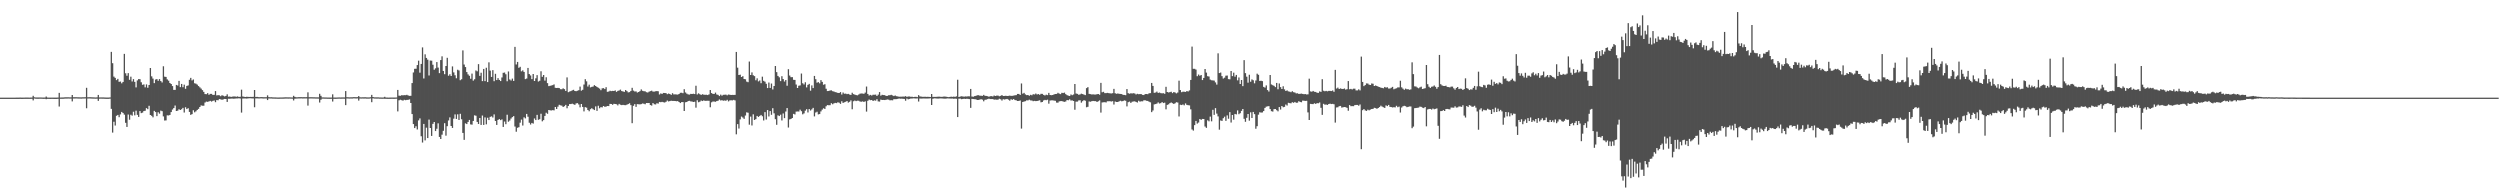<svg xmlns="http://www.w3.org/2000/svg" width="1920" height="150"><path fill="#4f4f4f" d="M0 74.998h1v1H0zM1 74.998h1v1H1zM2 74.998h1v1H2zM3 74.998h1v1H3zM4 74.998h1v1H4zM5 74.998h1v1H5zM6 74.998h1v1H6zM7 74.998h1v1H7zM8 74.998h1v1H8zM9 74.993h1v1H9zM10 74.989h1v1H10zM11 74.984h1v1H11zM12 74.982h1v1H12zM13 74.973h1v1H13zM14 74.963h1v1H14zM15 74.931h1v1H15zM16 74.959h1v1H16zM17 74.961h1v1H17zM18 74.947h1v1H18zM19 74.931h1v1H19zM20 74.92h1v1H20zM21 74.906h1v1H21zM22 74.947h1v1H22zM23 74.929h1v1H23zM24 74.904h1v1H24zM25 73.576h1v3.523H25zM26 74.689h1v1H26zM27 74.84h1v1H27zM28 74.863h1v1H28zM29 74.858h1v1H29zM30 74.847h1v1H30zM31 74.851h1v1H31zM32 74.879h1v1H32zM33 74.908h1v1H33zM34 74.895h1v1H34zM35 74.123h1v2.044H35zM36 74.906h1v1H36zM37 74.954h1v1H37zM38 74.966h1v1H38zM39 74.934h1v1H39zM40 74.952h1v1H40zM41 74.961h1v1H41zM42 74.97h1v1H42zM43 74.966h1v1H43zM44 74.886h1v1H44zM45 71.301h1v10.494H45zM46 74.902h1v1H46zM47 74.872h1v1H47zM48 74.874h1v1H48zM49 74.755h1v1H49zM50 74.723h1v1H50zM51 74.705h1v1H51zM52 74.696h1v1H52zM53 74.746h1v1H53zM54 74.737h1v1H54zM55 72.956h1v4.896H55zM56 74.673h1v1H56zM57 74.657h1v1H57zM58 74.634h1v1H58zM59 74.684h1v1H59zM60 74.723h1v1H60zM61 74.734h1v1H61zM62 74.767h1v1H62zM63 74.7h1v1H63zM64 74.691h1v1H64zM65 74.629h1v1H65zM66 67.449h1v15.679H66zM67 74.698h1v1H67zM68 74.634h1v1H68zM69 74.668h1v1H69zM70 74.721h1v1H70zM71 74.769h1v1H71zM72 74.778h1v1H72zM73 74.835h1v1H73zM74 74.776h1v1H74zM75 72.899h1v4.585H75zM76 74.805h1v1H76zM77 74.799h1v1H77zM78 74.81h1v1H78zM79 74.819h1v1H79zM80 74.867h1v1H80zM81 74.908h1v1H81zM82 74.918h1v1H82zM83 74.929h1v1H83zM84 74.796h1v1H84zM85 39.855h1v43.767H85zM86 48.53h1v53.314H86zM87 58.836h1v34.644H87zM88 59.779h1v36.645H88zM89 61.539h1v27.418H89zM90 60.569h1v27.72H90zM91 62.826h1v27.203H91zM92 62.617h1v25.235H92zM93 63.975h1v21.984H93zM94 62.933h1v23.923H94zM95 41.375h1v46.685H95zM96 56.28h1v38.041H96zM97 58.15h1v39.327H97zM98 56.184h1v31.771H98zM99 61.295h1v30.673H99zM100 58.894h1v29.215H100zM101 62.565h1v26.283H101zM102 60.764h1v25.042H102zM103 62.856h1v25.743H103zM104 67.142h1v17.867H104zM105 61.732h1v26.466H105zM106 60.745h1v29.046H106zM107 60.828h1v24.491H107zM108 63.176h1v23.692H108zM109 65.133h1v21.321H109zM110 64.796h1v20.501H110zM111 67.088h1v17.949H111zM112 64.84h1v18.219H112zM113 67.369h1v16.491H113zM114 65.289h1v15.985H114zM115 52.245h1v36.065H115zM116 58.624h1v30.323H116zM117 60.39h1v29.705H117zM118 63.867h1v21.259H118zM119 61.07h1v25.013H119zM120 60.704h1v28.499H120zM121 62.034h1v24.186H121zM122 60.727h1v26.583H122zM123 62.263h1v22.685H123zM124 63.357h1v22.019H124zM125 50.915h1v38.462H125zM126 58.898h1v33.678H126zM127 59.063h1v33.401H127zM128 60.983h1v27.597H128zM129 61.972h1v26.718H129zM130 63.748h1v24.521H130zM131 64.536h1v21.531H131zM132 66.078h1v18.034H132zM133 69.04h1v13.96H133zM134 69.017h1v12.019H134zM135 65.218h1v20.018H135zM136 65.714h1v19.258H136zM137 62.086h1v21.842H137zM138 66.911h1v17.578H138zM139 64.437h1v19.485H139zM140 66.953h1v15.882H140zM141 65.002h1v21.415H141zM142 68.195h1v14.202H142zM143 65.993h1v17.778H143zM144 65.607h1v17.478H144zM145 61.288h1v24.697H145zM146 59.795h1v28.425H146zM147 61.759h1v25.887H147zM148 61.04h1v23.66H148zM149 63.936h1v22.355H149zM150 64.275h1v21.247H150zM151 64.989h1v19.46H151zM152 66.101h1v17.498H152zM153 67.083h1v15.068H153zM154 68.035h1v12.923H154zM155 69.244h1v11.946H155zM156 70.576h1v10.645H156zM157 72.24h1v6.512H157zM158 72.338h1v5.702H158zM159 71.514h1v6.718H159zM160 72.8h1v5.058H160zM161 72.112h1v5.377H161zM162 72.068h1v5.962H162zM163 72.926h1v4.516H163zM164 72.784h1v4.388H164zM165 69.96h1v8.508H165zM166 73.263h1v3.584H166zM167 73.077h1v3.951H167zM168 73.199h1v2.905H168zM169 73.856h1v2.456H169zM170 73.135h1v3.523H170zM171 73.519h1v2.843H171zM172 74.032h1v1.939H172zM173 73.693h1v2.328H173zM174 72.441h1v5.827H174zM175 74.233h1v1.572H175zM176 74.151h1v1.726H176zM177 74.455h1v1.295H177zM178 74.213h1v1.501H178zM179 74.078h1v1.733H179zM180 74.068h1v1.659H180zM181 74.29h1v1.325H181zM182 74.027h1v1.579H182zM183 74.439h1v1.009H183zM184 74.302h1v1.396H184zM185 68.841h1v17.654H185zM186 74.11h1v1.566H186zM187 74.348h1v1.261H187zM188 74.474h1v1.135H188zM189 74.268h1v1.46H189zM190 74.419h1v1.17H190zM191 74.444h1v1H191zM192 74.414h1v1.055H192zM193 74.428h1v1.163H193zM194 74.339h1v1.298H194zM195 69.127h1v13.271H195zM196 74.444h1v1.128H196zM197 74.407h1v1.158H197zM198 74.622h1v1H198zM199 74.641h1v1H199zM200 74.531h1v1H200zM201 74.606h1v1H201zM202 74.661h1v1H202zM203 74.629h1v1H203zM204 74.641h1v1H204zM205 73.21h1v3.621H205zM206 74.615h1v1H206zM207 74.693h1v1H207zM208 74.668h1v1H208zM209 74.762h1v1H209zM210 74.789h1v1H210zM211 74.805h1v1H211zM212 74.842h1v1H212zM213 74.888h1v1H213zM214 74.867h1v1H214zM215 74.84h1v1H215zM216 74.851h1v1H216zM217 74.824h1v1H217zM218 74.753h1v1H218zM219 74.716h1v1H219zM220 74.751h1v1H220zM221 74.76h1v1H221zM222 74.751h1v1H222zM223 74.785h1v1H223zM224 74.828h1v1H224zM225 73.569h1v3.6H225zM226 74.407h1v1.412H226zM227 74.723h1v1H227zM228 74.698h1v1H228zM229 74.618h1v1H229zM230 74.609h1v1H230zM231 74.588h1v1H231zM232 74.67h1v1H232zM233 74.615h1v1H233zM234 74.645h1v1H234zM235 74.611h1v1H235zM236 70.933h1v10.19H236zM237 74.648h1v1H237zM238 74.636h1v1H238zM239 74.645h1v1H239zM240 74.691h1v1H240zM241 74.696h1v1H241zM242 74.73h1v1H242zM243 74.744h1v1H243zM244 74.767h1v1H244zM245 72.041h1v6.704H245zM246 73.572h1v3.017H246zM247 74.792h1v1H247zM248 74.799h1v1H248zM249 74.837h1v1H249zM250 74.844h1v1H250zM251 74.899h1v1H251zM252 74.895h1v1H252zM253 74.915h1v1H253zM254 74.879h1v1H254zM255 72.448h1v5.512H255zM256 74.886h1v1H256zM257 74.913h1v1H257zM258 74.89h1v1H258zM259 74.849h1v1H259zM260 74.799h1v1H260zM261 74.835h1v1H261zM262 74.824h1v1H262zM263 74.801h1v1H263zM264 74.821h1v1H264zM265 69.955h1v10.774H265zM266 74.632h1v1H266zM267 74.682h1v1H267zM268 74.734h1v1H268zM269 74.693h1v1H269zM270 74.712h1v1H270zM271 74.593h1v1H271zM272 74.588h1v1H272zM273 74.657h1v1H273zM274 74.583h1v1H274zM275 73.762h1v3.481H275zM276 74.686h1v1H276zM277 74.751h1v1H277zM278 74.7h1v1H278zM279 74.705h1v1H279zM280 74.661h1v1H280zM281 74.757h1v1H281zM282 74.787h1v1H282zM283 74.783h1v1H283zM284 74.636h1v1H284zM285 72.849h1v5.665H285zM286 74.519h1v1H286zM287 74.73h1v1H287zM288 74.737h1v1H288zM289 74.753h1v1H289zM290 74.741h1v1H290zM291 74.842h1v1H291zM292 74.837h1v1H292zM293 74.881h1v1H293zM294 74.833h1v1H294zM295 74.364h1v1.508H295zM296 74.899h1v1H296zM297 74.929h1v1H297zM298 74.943h1v1H298zM299 74.931h1v1H299zM300 74.902h1v1H300zM301 74.89h1v1H301zM302 74.915h1v1H302zM303 74.904h1v1H303zM304 74.828h1v1H304zM305 69.086h1v16.487H305zM306 73.476h1v3.561H306zM307 73.553h1v3.049H307zM308 73.114h1v3.829H308zM309 73.231h1v4.063H309zM310 73.087h1v3.548H310zM311 73.137h1v3.841H311zM312 72.791h1v3.932H312zM313 73.329h1v3.337H313zM314 73.613h1v2.733H314zM315 73.565h1v5.516H315zM316 63.803h1v23.793H316zM317 55.669h1v39.595H317zM318 52.817h1v45.518H318zM319 52.81h1v44.17H319zM320 49.992h1v49.425H320zM321 46.603h1v45.857H321zM322 55.82h1v35.097H322zM323 49.113h1v55.541H323zM324 36.383h1v73.104H324zM325 60.269h1v34.93H325zM326 41.705h1v66.102H326zM327 44.485h1v53.543H327zM328 45.804h1v60.22H328zM329 57.939h1v33.932H329zM330 46.474h1v51.824H330zM331 46.605h1v57.784H331zM332 49.704h1v45.411H332zM333 53.579h1v40.124H333zM334 52.483h1v48.185H334zM335 47.655h1v51.215H335zM336 51.92h1v42.779H336zM337 56.181h1v49.009H337zM338 46.117h1v60.646H338zM339 43.261h1v60.185H339zM340 54.472h1v46.001H340zM341 56.989h1v37.608H341zM342 50.684h1v53.507H342zM343 44.392h1v52.547H343zM344 58.173h1v34.347H344zM345 57.042h1v33.138H345zM346 58.392h1v38.357H346zM347 51.006h1v47.233H347zM348 55.616h1v35.502H348zM349 57.806h1v30.057H349zM350 60.118h1v31.199H350zM351 53.568h1v34.259H351zM352 54.137h1v37.997H352zM353 61.583h1v25.791H353zM354 60.887h1v30.705H354zM355 38.695h1v63.408H355zM356 49.583h1v57.828H356zM357 51.51h1v43.232H357zM358 55.346h1v39.929H358zM359 57.12h1v36.516H359zM360 58.239h1v33.845H360zM361 60.445h1v35.079H361zM362 56.509h1v39.258H362zM363 61.901h1v30.989H363zM364 60.88h1v27.713H364zM365 54.108h1v34.772H365zM366 54.801h1v38.849H366zM367 49.258h1v45.994H367zM368 58.257h1v32.39H368zM369 55.854h1v40.096H369zM370 62.306h1v26.443H370zM371 52.931h1v43.037H371zM372 62.309h1v27.839H372zM373 51.997h1v43.479H373zM374 63.025h1v27.402H374zM375 47.889h1v44.344H375zM376 54.236h1v35.495H376zM377 59.102h1v30.254H377zM378 53.886h1v36.384H378zM379 62.379h1v25.493H379zM380 56.657h1v36.251H380zM381 61.478h1v34.461H381zM382 60.004h1v32.126H382zM383 61.388h1v30.073H383zM384 62.238h1v30.023H384zM385 59.505h1v32.206H385zM386 55.916h1v41.593H386zM387 55.708h1v37.622H387zM388 57.037h1v38.354H388zM389 62.411h1v25.715H389zM390 54.87h1v38.604H390zM391 61.047h1v31.518H391zM392 61.844h1v29.201H392zM393 60.39h1v29.59H393zM394 62.151h1v27.059H394zM395 35.987h1v61.201H395zM396 49.514h1v51.639H396zM397 47.589h1v50.57H397zM398 52.091h1v45.599H398zM399 51.315h1v42.9H399zM400 54.765h1v37.073H400zM401 54.005h1v42.41H401zM402 55.243h1v34.889H402zM403 60.764h1v30.188H403zM404 60.329h1v27.162H404zM405 52.167h1v37.491H405zM406 56.898h1v37.379H406zM407 57.955h1v37.672H407zM408 60.761h1v33.628H408zM409 56.847h1v38.055H409zM410 62.199h1v28.759H410zM411 60.15h1v32.074H411zM412 57.681h1v30.517H412zM413 62.62h1v29.378H413zM414 62.027h1v29.513H414zM415 54.733h1v32.607H415zM416 58.987h1v34.184H416zM417 57.619h1v34.619H417zM418 61.887h1v27.153H418zM419 59.315h1v27.281H419zM420 63.865h1v23.511H420zM421 66.149h1v18.318H421zM422 65.909h1v18.821H422zM423 65.652h1v19.187H423zM424 65.371h1v19.187H424zM425 64.801h1v19.977H425zM426 67.424h1v14.747H426zM427 67.582h1v16.13H427zM428 67.488h1v14.429H428zM429 67.625h1v12.847H429zM430 68.502h1v12.383H430zM431 68.571h1v12.577H431zM432 67.818h1v14.347H432zM433 68.433h1v13.129H433zM434 69.855h1v10.703H434zM435 59.436h1v23.701H435zM436 70.83h1v10.538H436zM437 70.317h1v9.595H437zM438 69.93h1v10.005H438zM439 69.399h1v10.208H439zM440 68.987h1v11.089H440zM441 69.901h1v10.634H441zM442 70.052h1v9.377H442zM443 69.69h1v9.515H443zM444 69.294h1v10.941H444zM445 66.513h1v15.935H445zM446 69.644h1v10.238H446zM447 68.967h1v13.159H447zM448 64.911h1v20.634H448zM449 60.841h1v21.43H449zM450 62.455h1v20.243H450zM451 66.467h1v18.029H451zM452 65.039h1v20.389H452zM453 67.136h1v16.738H453zM454 66.692h1v16.429H454zM455 66.483h1v17.391H455zM456 65.359h1v19.185H456zM457 66.039h1v15.681H457zM458 66.776h1v18.384H458zM459 67.399h1v13.806H459zM460 68.035h1v15.097H460zM461 69.289h1v13.01H461zM462 67.82h1v14.66H462zM463 67.703h1v13.706H463zM464 68.39h1v13.648H464zM465 66.989h1v14.891H465zM466 70.505h1v10.89H466zM467 70.29h1v11.172H467zM468 69.695h1v10.071H468zM469 69.987h1v9.888H469zM470 69.811h1v10.682H470zM471 69.873h1v9.824H471zM472 69.429h1v10.437H472zM473 70.569h1v9.492H473zM474 69.765h1v11.197H474zM475 69.456h1v10.32H475zM476 68.827h1v11.63H476zM477 69.955h1v10.778H477zM478 70.269h1v10.275H478zM479 70.541h1v10.211H479zM480 69.136h1v11.68H480zM481 69.997h1v10.364H481zM482 70.972h1v8.94H482zM483 70.768h1v8.547H483zM484 69.836h1v10.906H484zM485 67.419h1v27.189H485zM486 69.601h1v11.662H486zM487 70.255h1v9.718H487zM488 70.216h1v11.861H488zM489 71.045h1v8.927H489zM490 70.67h1v9.398H490zM491 69.99h1v10.174H491zM492 68.676h1v11.307H492zM493 69.711h1v9.755H493zM494 70.058h1v9.629H494zM495 70.123h1v9.952H495zM496 70.809h1v8.293H496zM497 71.052h1v8.109H497zM498 70.393h1v8.705H498zM499 70.01h1v10.661H499zM500 69.651h1v11.431H500zM501 70.374h1v8.796H501zM502 70.358h1v9.7H502zM503 70.097h1v10.114H503zM504 69.919h1v9.403H504zM505 70.084h1v9.464H505zM506 72.533h1v5.775H506zM507 71.706h1v6.782H507zM508 72.153h1v6.061H508zM509 71.393h1v7.137H509zM510 71.434h1v7.311H510zM511 71.526h1v6.647H511zM512 72.368h1v4.829H512zM513 71.807h1v6.118H513zM514 72.215h1v5.404H514zM515 72.837h1v4.546H515zM516 71.567h1v5.933H516zM517 72.517h1v5.013H517zM518 72.45h1v5.143H518zM519 72.526h1v5.269H519zM520 72.677h1v4.932H520zM521 72.208h1v6.134H521zM522 71.29h1v7.871H522zM523 71.214h1v7.228H523zM524 71.585h1v6.809H524zM525 68.497h1v16.736H525zM526 71.024h1v7.537H526zM527 71.915h1v6.441H527zM528 72.489h1v5.148H528zM529 72.654h1v4.779H529zM530 72.066h1v5.827H530zM531 72.178h1v5.811H531zM532 71.999h1v6.315H532zM533 72.256h1v5.894H533zM534 65.826h1v16.867H534zM535 72.528h1v4.479H535zM536 71.654h1v6.889H536zM537 72.361h1v5.779H537zM538 72.926h1v4.271H538zM539 72.361h1v5.267H539zM540 72.718h1v4.388H540zM541 72.823h1v4.628H541zM542 72.746h1v4.688H542zM543 73.016h1v4.347H543zM544 72.485h1v4.948H544zM545 69.136h1v13.264H545zM546 71.48h1v7.125H546zM547 72.107h1v5.853H547zM548 72.155h1v5.837H548zM549 71.116h1v7.059H549zM550 72.558h1v5.061H550zM551 72.883h1v4.456H551zM552 73.796h1v2.598H552zM553 72.652h1v4.498H553zM554 73.473h1v3.486H554zM555 72.828h1v4.559H555zM556 72.752h1v4.388H556zM557 72.638h1v4.8H557zM558 73.228h1v3.399H558zM559 72.62h1v5.258H559zM560 72.766h1v4.326H560zM561 72.963h1v4.065H561zM562 72.842h1v4.262H562zM563 72.919h1v3.779H563zM564 72.876h1v4.214H564zM565 39.867h1v63.287H565zM566 51.949h1v43.376H566zM567 57.582h1v41.131H567zM568 57.362h1v34.317H568zM569 59.148h1v30.359H569zM570 58.514h1v31.765H570zM571 60.688h1v30.623H571zM572 60.876h1v27.86H572zM573 62.684h1v23.584H573zM574 63.132h1v23.445H574zM575 47.253h1v48.514H575zM576 57.612h1v31.918H576zM577 55.611h1v40.771H577zM578 57.806h1v29.977H578zM579 58.468h1v33.683H579zM580 61.631h1v29.874H580zM581 60.175h1v28.84H581zM582 62.517h1v27.269H582zM583 61.819h1v27.208H583zM584 63.918h1v24.356H584zM585 58.884h1v30.428H585zM586 62.066h1v30.437H586zM587 62.709h1v23.401H587zM588 64.373h1v27.414H588zM589 67.651h1v16.876H589zM590 63.382h1v26.075H590zM591 67.52h1v17.759H591zM592 64.135h1v24.049H592zM593 68.694h1v14.404H593zM594 66.023h1v21.014H594zM595 50.67h1v40.854H595zM596 55.373h1v40.458H596zM597 58.308h1v30.259H597zM598 59.386h1v29.732H598zM599 62.309h1v25.775H599zM600 58.502h1v34.017H600zM601 60.709h1v26.416H601zM602 62.636h1v28.087H602zM603 61.423h1v24.221H603zM604 65.833h1v17.139H604zM605 53.156h1v44.813H605zM606 57.987h1v33.735H606zM607 59.264h1v32.055H607zM608 59.253h1v31.36H608zM609 61.279h1v26.159H609zM610 61.37h1v26.56H610zM611 64.902h1v20.806H611zM612 67.566h1v18.032H612zM613 65.852h1v19.785H613zM614 65.586h1v18.652H614zM615 56.458h1v28.963H615zM616 63.97h1v23.825H616zM617 64.854h1v22.241H617zM618 63.16h1v21.842H618zM619 67.142h1v16.72H619zM620 65.195h1v21.176H620zM621 64.398h1v19.357H621zM622 69.612h1v15.271H622zM623 65.572h1v18.464H623zM624 67.644h1v15.182H624zM625 58.321h1v31.089H625zM626 60.807h1v25.608H626zM627 63.503h1v22.316H627zM628 63.082h1v24.763H628zM629 63.995h1v23.614H629zM630 61.517h1v24.017H630zM631 62.851h1v21.321H631zM632 65.051h1v18.098H632zM633 64.677h1v18.988H633zM634 68.127h1v13.479H634zM635 69.946h1v10.723H635zM636 69.818h1v11.028H636zM637 69.452h1v11.357H637zM638 69.351h1v9.931H638zM639 70.065h1v10.009H639zM640 70.271h1v9.103H640zM641 70.738h1v8.281H641zM642 70.979h1v8.249H642zM643 71.379h1v7.144H643zM644 71.445h1v7.464H644zM645 70.702h1v9.059H645zM646 72.588h1v5.205H646zM647 71.088h1v7.951H647zM648 72.009h1v6.528H648zM649 71.883h1v6.324H649zM650 72.281h1v5.276H650zM651 72.07h1v6.729H651zM652 72.626h1v5.555H652zM653 72.91h1v4.211H653zM654 71.23h1v12.671H654zM655 72.318h1v5.431H655zM656 72.647h1v4.539H656zM657 72.997h1v4.665H657zM658 73.233h1v4.092H658zM659 72.594h1v4.763H659zM660 71.935h1v6.022H660zM661 71.775h1v6.365H661zM662 71.839h1v6.013H662zM663 72.034h1v6.276H663zM664 71.093h1v6.725H664zM665 66.479h1v19.22H665zM666 72.166h1v5.253H666zM667 73.38h1v3.051H667zM668 72.844h1v4.102H668zM669 73.375h1v3.424H669zM670 72.746h1v4.807H670zM671 72.771h1v4.266H671zM672 72.636h1v4.683H672zM673 73.668h1v2.534H673zM674 72.677h1v5.212H674zM675 70.692h1v7.361H675zM676 73.462h1v3.01H676zM677 72.803h1v4.008H677zM678 73.032h1v3.699H678zM679 73.048h1v3.795H679zM680 73.686h1v2.978H680zM681 73.638h1v2.776H681zM682 73.174h1v3.378H682zM683 73.114h1v3.93H683zM684 72.796h1v4.145H684zM685 73.258h1v3.777H685zM686 73.762h1v2.433H686zM687 73.318h1v2.879H687zM688 73.906h1v2.211H688zM689 74.059h1v1.87H689zM690 74.286h1v1.339H690zM691 74.245h1v1.604H691zM692 74.258h1v1.531H692zM693 74.117h1v1.781H693zM694 74.197h1v1.774H694zM695 73.835h1v3.52H695zM696 74.409h1v1.277H696zM697 74.082h1v2.195H697zM698 74.075h1v1.895H698zM699 74.355h1v1.302H699zM700 74.309h1v1.369H700zM701 74.526h1v1H701zM702 74.391h1v1.16H702zM703 74.35h1v1.341H703zM704 74.577h1v1H704zM705 73.048h1v4.921H705zM706 74.048h1v1.602H706zM707 74.194h1v1.522H707zM708 74.329h1v1.33H708zM709 74.368h1v1.273H709zM710 74.277h1v1.396H710zM711 74.419h1v1.236H711zM712 74.325h1v1.334H712zM713 74.416h1v1.183H713zM714 74.494h1v1H714zM715 72.208h1v8.425H715zM716 74.384h1v1.437H716zM717 74.419h1v1.078H717zM718 74.414h1v1.149H718zM719 74.366h1v1.291H719zM720 74.249h1v1.49H720zM721 74.252h1v1.387H721zM722 74.359h1v1.211H722zM723 74.407h1v1.234H723zM724 74.187h1v1.515H724zM725 74.158h1v1.602H725zM726 74.256h1v1.518H726zM727 74.437h1v1.135H727zM728 74.618h1v1H728zM729 74.435h1v1.229H729zM730 74.247h1v1.469H730zM731 74.389h1v1.275H731zM732 74.215h1v1.671H732zM733 74.371h1v1.362H733zM734 73.993h1v1.893H734zM735 61.214h1v28.668H735zM736 74.476h1v1.314H736zM737 74.16h1v1.545H737zM738 73.947h1v2.257H738zM739 74.068h1v1.895H739zM740 74.224h1v1.618H740zM741 74.02h1v1.984H741zM742 74.135h1v1.669H742zM743 73.947h1v1.98H743zM744 73.959h1v2.172H744zM745 68.278h1v14.585H745zM746 74.13h1v1.808H746zM747 74.293h1v1.801H747zM748 73.833h1v2.355H748zM749 73.604h1v2.683H749zM750 73.185h1v3.621H750zM751 73.121h1v3.651H751zM752 73.462h1v3.008H752zM753 73.501h1v2.683H753zM754 73.624h1v2.93H754zM755 72.842h1v4.992H755zM756 73.595h1v3.037H756zM757 73.668h1v2.815H757zM758 73.86h1v2.291H758zM759 74.286h1v1.508H759zM760 73.865h1v2.2H760zM761 73.819h1v2.243H761zM762 74.071h1v2.037H762zM763 73.37h1v3.156H763zM764 73.734h1v2.699H764zM765 73.444h1v3.129H765zM766 73.444h1v3.122H766zM767 73.933h1v1.916H767zM768 73.627h1v2.628H768zM769 72.993h1v4.225H769zM770 73.743h1v2.444H770zM771 73.689h1v2.751H771zM772 73.51h1v2.696H772zM773 73.714h1v2.261H773zM774 73.604h1v2.918H774zM775 73.421h1v3.868H775zM776 73.604h1v2.644H776zM777 73.567h1v3.09H777zM778 73.423h1v2.683H778zM779 73.167h1v3.662H779zM780 73.068h1v3.987H780zM781 72.134h1v5.443H781zM782 72.155h1v5.351H782zM783 72.933h1v4.225H783zM784 64.108h1v34.633H784zM785 71.938h1v6.402H785zM786 71.347h1v6.626H786zM787 72.478h1v5.223H787zM788 73.055h1v4.012H788zM789 72.945h1v4.168H789zM790 73.579h1v2.948H790zM791 72.819h1v4.298H791zM792 73.178h1v4.01H792zM793 72.366h1v5.354H793zM794 72.553h1v4.921H794zM795 71.812h1v5.841H795zM796 72.556h1v5.029H796zM797 72.233h1v5.104H797zM798 72.787h1v4.202H798zM799 72.022h1v6.562H799zM800 72.066h1v6.281H800zM801 72.862h1v4.296H801zM802 73.297h1v3.394H802zM803 72.716h1v4.244H803zM804 73.055h1v3.486H804zM805 71.304h1v8.327H805zM806 72.947h1v4.273H806zM807 73.121h1v3.939H807zM808 72.977h1v4.076H808zM809 72.523h1v4.726H809zM810 72.196h1v5.207H810zM811 72.137h1v6.656H811zM812 71.267h1v7.56H812zM813 71.878h1v5.999H813zM814 72.288h1v5.372H814zM815 71.246h1v6.39H815zM816 71.475h1v6.507H816zM817 71.107h1v7.109H817zM818 72.292h1v5.644H818zM819 73.059h1v3.756H819zM820 73.471h1v3.559H820zM821 73.716h1v2.57H821zM822 72.569h1v4.635H822zM823 73.103h1v4.028H823zM824 72.572h1v4.971H824zM825 64.526h1v19.773H825zM826 71.819h1v6.262H826zM827 72.105h1v5.908H827zM828 72.787h1v4.301H828zM829 72.494h1v4.527H829zM830 71.956h1v6.876H830zM831 72.251h1v5.452H831zM832 72.663h1v4.216H832zM833 73.059h1v4.321H833zM834 67.669h1v14.72H834zM835 66.932h1v15.113H835zM836 72.102h1v5.811H836zM837 72.285h1v5.869H837zM838 72.54h1v5.166H838zM839 72.459h1v5.045H839zM840 72.615h1v5.038H840zM841 72.622h1v5.07H841zM842 72.368h1v5.956H842zM843 72.182h1v5.601H843zM844 72.778h1v4.326H844zM845 63.65h1v22.847H845zM846 70.855h1v7.823H846zM847 70.496h1v8.038H847zM848 71.548h1v6.935H848zM849 71.505h1v7.196H849zM850 71.31h1v6.468H850zM851 71.526h1v6.262H851zM852 71.67h1v6.061H852zM853 71.803h1v6.189H853zM854 71.583h1v6.134H854zM855 68.241h1v12.014H855zM856 71.649h1v6.352H856zM857 72.034h1v6.304H857zM858 71.803h1v6.555H858zM859 72.043h1v5.798H859zM860 72.155h1v5.209H860zM861 72.256h1v5.546H861zM862 72.846h1v4.784H862zM863 72.919h1v4.207H863zM864 73.119h1v4.241H864zM865 68.394h1v13.31H865zM866 71.592h1v6.901H866zM867 71.986h1v6.036H867zM868 71.633h1v7.398H868zM869 71.761h1v6.39H869zM870 71.592h1v6.34H870zM871 71.773h1v6.068H871zM872 72.537h1v5.743H872zM873 72.045h1v6.713H873zM874 72.368h1v4.985H874zM875 72.219h1v5.85H875zM876 72.269h1v5.512H876zM877 72.849h1v4.987H877zM878 73.022h1v4.026H878zM879 72.224h1v4.781H879zM880 72.185h1v5.253H880zM881 72.37h1v5.134H881zM882 71.626h1v6.523H882zM883 71.512h1v7.063H883zM884 63.673h1v22.458H884zM885 66.007h1v18.808H885zM886 71.246h1v8.922H886zM887 71.061h1v8.837H887zM888 70.34h1v9.24H888zM889 71.361h1v7.304H889zM890 71.061h1v8.464H890zM891 71.532h1v7.693H891zM892 71.688h1v6.713H892zM893 71.597h1v7.558H893zM894 72.045h1v6.796H894zM895 66.678h1v17.306H895zM896 70.642h1v9.911H896zM897 71.022h1v9.082H897zM898 70.763h1v8.434H898zM899 70.459h1v8.222H899zM900 71.535h1v7.741H900zM901 70.672h1v9.222H901zM902 71.063h1v8.24H902zM903 71.709h1v6.768H903zM904 71.066h1v7.668H904zM905 61.967h1v27.462H905zM906 69.147h1v11.275H906zM907 70.789h1v9.913H907zM908 70.386h1v9.831H908zM909 70.432h1v10.478H909zM910 70.612h1v8.812H910zM911 69.958h1v10.595H911zM912 70.23h1v10.572H912zM913 69.411h1v11.524H913zM914 61.391h1v22.6H914zM915 35.786h1v63.618H915zM916 52.847h1v47.457H916zM917 52.844h1v43.236H917zM918 53.462h1v39.419H918zM919 58.509h1v36.434H919zM920 57.23h1v36.869H920zM921 58.145h1v33.262H921zM922 57.596h1v34.456H922zM923 61.496h1v29.831H923zM924 59.832h1v31.554H924zM925 53.009h1v44.191H925zM926 55.737h1v42.463H926zM927 58.543h1v33.886H927zM928 58.793h1v34.367H928zM929 61.127h1v28.43H929zM930 61.622h1v31.584H930zM931 61.743h1v22.609H931zM932 61.915h1v26.294H932zM933 63.274h1v19.783H933zM934 64.954h1v22.314H934zM935 40.977h1v48.407H935zM936 56.131h1v43.461H936zM937 55.717h1v36.823H937zM938 58.461h1v34.422H938zM939 60.315h1v30.455H939zM940 59.642h1v29.94H940zM941 58.09h1v34.736H941zM942 57.987h1v30.639H942zM943 60.78h1v30.401H943zM944 60.921h1v25.216H944zM945 54.547h1v39.554H945zM946 58.47h1v29.872H946zM947 55.804h1v36.091H947zM948 58.9h1v28.624H948zM949 57.543h1v30.295H949zM950 61.681h1v23.106H950zM951 59.502h1v28.224H951zM952 64.531h1v22.428H952zM953 61.462h1v23.706H953zM954 66.147h1v17.56H954zM955 46.184h1v45.051H955zM956 56.17h1v37.379H956zM957 58.875h1v31.609H957zM958 63.496h1v24.056H958zM959 57.401h1v35.267H959zM960 62.757h1v23.504H960zM961 60.954h1v29.65H961zM962 61.626h1v24.33H962zM963 64.014h1v23.66H963zM964 61.794h1v37.061H964zM965 56.596h1v40.339H965zM966 57.436h1v30.613H966zM967 62.178h1v24.042H967zM968 61.99h1v24.482H968zM969 62.297h1v24.067H969zM970 66.703h1v18.592H970zM971 67.298h1v15.594H971zM972 65.565h1v16.349H972zM973 69.173h1v12.509H973zM974 70.28h1v11.225H974zM975 57.598h1v26.159H975zM976 64.854h1v20.542H976zM977 65.426h1v20.272H977zM978 65.959h1v17.832H978zM979 66.93h1v16.802H979zM980 63.684h1v20.97H980zM981 68.541h1v16.942H981zM982 64.119h1v18.114H982zM983 66.9h1v17.203H983zM984 68.335h1v13.051H984zM985 66.236h1v16.162H985zM986 68.607h1v13.456H986zM987 69.816h1v10.444H987zM988 69.404h1v11.659H988zM989 70.212h1v8.714H989zM990 70.388h1v8.84H990zM991 70.8h1v8.549H991zM992 70.038h1v8.464H992zM993 70.795h1v8.155H993zM994 71.082h1v7.226H994zM995 71.706h1v7.269H995zM996 71.603h1v7.237H996zM997 72.164h1v5.564H997zM998 72.025h1v6.249H998zM999 71.91h1v6.61H999zM1000 72.13h1v5.109H1000zM1001 72.37h1v5.006H1001zM1002 72.265h1v5.228H1002zM1003 72.56h1v4.846H1003zM1004 72.462h1v13.868H1004zM1005 60.409h1v31.74H1005zM1006 70.175h1v9.599H1006zM1007 70.45h1v9.453H1007zM1008 69.862h1v10.114H1008zM1009 70.484h1v8.844H1009zM1010 70.58h1v9.247H1010zM1011 71.205h1v8.006H1011zM1012 71.324h1v8.006H1012zM1013 70.193h1v8.494H1013zM1014 70.537h1v12.232H1014zM1015 60.846h1v27.386H1015zM1016 69.706h1v10.002H1016zM1017 70.097h1v10.263H1017zM1018 69.781h1v10.506H1018zM1019 70.168h1v10.426H1019zM1020 69.775h1v10.08H1020zM1021 69.779h1v9.815H1021zM1022 69.946h1v9.957H1022zM1023 69.473h1v10.286H1023zM1024 70.496h1v9.558H1024zM1025 53.641h1v40.497H1025zM1026 68.003h1v14.548H1026zM1027 67.264h1v15.122H1027zM1028 68.344h1v13.218H1028zM1029 67.898h1v13.479H1029zM1030 68.234h1v14.418H1030zM1031 68.349h1v14.024H1031zM1032 67.937h1v14.232H1032zM1033 68.802h1v13.536H1033zM1034 68.495h1v14.347H1034zM1035 62.272h1v22.769H1035zM1036 68.548h1v12.158H1036zM1037 68.246h1v13.339H1037zM1038 68.717h1v12.806H1038zM1039 68.111h1v13.454H1039zM1040 68.106h1v12.653H1040zM1041 69.404h1v11.174H1041zM1042 69.436h1v11.131H1042zM1043 68.61h1v12.575H1043zM1044 69.431h1v10.792H1044zM1045 43.469h1v71.131H1045zM1046 62.917h1v21.714H1046zM1047 66.133h1v17.615H1047zM1048 65.346h1v19.448H1048zM1049 64.034h1v21.172H1049zM1050 64.133h1v20.066H1050zM1051 65.041h1v19.696H1051zM1052 65.268h1v18.883H1052zM1053 64.085h1v19.625H1053zM1054 64.307h1v19.281H1054zM1055 66.032h1v16.773H1055zM1056 65.639h1v17.425H1056zM1057 66.03h1v17.51H1057zM1058 66.554h1v16.397H1058zM1059 66.886h1v15.324H1059zM1060 67.323h1v13.811H1060zM1061 67.509h1v14.367H1061zM1062 67.763h1v14.642H1062zM1063 66.756h1v16.123H1063zM1064 67.266h1v13.68H1064zM1065 67.003h1v14.518H1065zM1066 68.001h1v12.607H1066zM1067 67.978h1v14.118H1067zM1068 67.399h1v14.839H1068zM1069 66.692h1v15.832H1069zM1070 68.532h1v13.811H1070zM1071 68.081h1v14.411H1071zM1072 67.781h1v13.49H1072zM1073 67.124h1v15.223H1073zM1074 67.113h1v14.733H1074zM1075 62.016h1v24.436H1075zM1076 67.069h1v15.496H1076zM1077 68.106h1v13.511H1077zM1078 68.98h1v12.293H1078zM1079 68.035h1v13.534H1079zM1080 68.543h1v13.777H1080zM1081 68.525h1v13.548H1081zM1082 68.958h1v12.806H1082zM1083 68.676h1v13.106H1083zM1084 47.852h1v50.611H1084zM1085 56.955h1v40.252H1085zM1086 66.307h1v16.78H1086zM1087 66.463h1v16.487H1087zM1088 67.216h1v15.564H1088zM1089 67.772h1v14.882H1089zM1090 67.083h1v14.8H1090zM1091 66.552h1v15.5H1091zM1092 68.34h1v14.335H1092zM1093 68.024h1v15.024H1093zM1094 67.722h1v14.431H1094zM1095 49.912h1v47.121H1095zM1096 64.652h1v19.407H1096zM1097 66.607h1v17.068H1097zM1098 67.548h1v16.088H1098zM1099 66.611h1v17.567H1099zM1100 66.389h1v16.976H1100zM1101 65.643h1v18.297H1101zM1102 66.66h1v16.933H1102zM1103 68.156h1v15.104H1103zM1104 66.882h1v29.737H1104zM1105 42.19h1v64.406H1105zM1106 64.65h1v20.716H1106zM1107 65.6h1v19.636H1107zM1108 65.987h1v18.592H1108zM1109 66.067h1v19.176H1109zM1110 65.804h1v17.958H1110zM1111 66.765h1v16.876H1111zM1112 66.882h1v16.99H1112zM1113 67.101h1v16.942H1113zM1114 66.495h1v16.095H1114zM1115 66.504h1v16.109H1115zM1116 67.834h1v14.887H1116zM1117 68.889h1v12.749H1117zM1118 67.534h1v15.084H1118zM1119 66.799h1v15.708H1119zM1120 68.392h1v13.349H1120zM1121 68.053h1v13.747H1121zM1122 68.221h1v13.868H1122zM1123 69.118h1v11.737H1123zM1124 68.417h1v20.346H1124zM1125 60.178h1v30.101H1125zM1126 67.66h1v13.765H1126zM1127 68.134h1v14.115H1127zM1128 69.161h1v11.591H1128zM1129 68.621h1v12.541H1129zM1130 68.754h1v13.259H1130zM1131 67.431h1v14.491H1131zM1132 65.977h1v15.253H1132zM1133 68.909h1v13.779H1133zM1134 66.298h1v19.286H1134zM1135 55.046h1v44.601H1135zM1136 66.211h1v17.949H1136zM1137 66.692h1v16.445H1137zM1138 66.991h1v18.503H1138zM1139 65.17h1v19.11H1139zM1140 65.565h1v19.137H1140zM1141 67.442h1v17.308H1141zM1142 65.083h1v18.448H1142zM1143 64.774h1v19.343H1143zM1144 65.238h1v19.197H1144zM1145 61.127h1v26.441H1145zM1146 65.838h1v17.99H1146zM1147 62.823h1v23.349H1147zM1148 64.41h1v18.297H1148zM1149 63.796h1v22.222H1149zM1150 64.81h1v18.636H1150zM1151 63.318h1v22.117H1151zM1152 63.57h1v20.785H1152zM1153 64.593h1v20.938H1153zM1154 58.573h1v37.244H1154zM1155 60.493h1v29.835H1155zM1156 60.189h1v25.802H1156zM1157 62.018h1v27.317H1157zM1158 62.553h1v23.662H1158zM1159 62.398h1v27.002H1159zM1160 61.407h1v25.637H1160zM1161 60.441h1v28.038H1161zM1162 61.883h1v25.365H1162zM1163 62.544h1v24.852H1163zM1164 41.567h1v55.578H1164zM1165 50.505h1v53.117H1165zM1166 56.106h1v36.049H1166zM1167 58.115h1v35.521H1167zM1168 56.353h1v35.237H1168zM1169 58.205h1v37.178H1169zM1170 59.475h1v33.646H1170zM1171 55.9h1v35.855H1171zM1172 59.695h1v34.722H1172zM1173 58.109h1v32.621H1173zM1174 58.118h1v34.884H1174zM1175 58.935h1v31.277H1175zM1176 56.38h1v37.336H1176zM1177 55.495h1v36.915H1177zM1178 57.816h1v35.399H1178zM1179 56.63h1v34.758H1179zM1180 57.946h1v36.432H1180zM1181 56.12h1v34.598H1181zM1182 59.775h1v33.452H1182zM1183 58.04h1v33.912H1183zM1184 57.719h1v33.104H1184zM1185 54.916h1v37.569H1185zM1186 59.34h1v32.895H1186zM1187 58.61h1v31.701H1187zM1188 57.591h1v36.038H1188zM1189 59.409h1v34.447H1189zM1190 57.582h1v34.52H1190zM1191 58.152h1v35.564H1191zM1192 59.09h1v33.369H1192zM1193 59.546h1v34.367H1193zM1194 60.471h1v31.254H1194zM1195 49.347h1v45.267H1195zM1196 58.397h1v34.955H1196zM1197 55.206h1v36.473H1197zM1198 57.287h1v34.639H1198zM1199 57.605h1v35.461H1199zM1200 56.717h1v36.825H1200zM1201 57.225h1v35.518H1201zM1202 57.232h1v34.113H1202zM1203 56.538h1v35.532H1203zM1204 43.309h1v48.597H1204zM1205 51.839h1v44.953H1205zM1206 55.872h1v39.384H1206zM1207 57.415h1v36.979H1207zM1208 53.121h1v43.074H1208zM1209 56.163h1v38.187H1209zM1210 55.584h1v37.446H1210zM1211 53.613h1v42.454H1211zM1212 55.6h1v37.322H1212zM1213 54.799h1v40.055H1213zM1214 45.731h1v62.694H1214zM1215 48.862h1v53.82H1215zM1216 54.945h1v41.156H1216zM1217 55.215h1v39.414H1217zM1218 55.172h1v43.001H1218zM1219 61.846h1v31.428H1219zM1220 66.06h1v21.334H1220zM1221 65.884h1v18.265H1221zM1222 66.055h1v17.569H1222zM1223 53.378h1v47.288H1223zM1224 44.572h1v68.943H1224zM1225 40.052h1v70.95H1225zM1226 39.155h1v61.977H1226zM1227 44.765h1v60.426H1227zM1228 39.265h1v65.839H1228zM1229 42.863h1v62.788H1229zM1230 38.457h1v66.006H1230zM1231 41.661h1v66.079H1231zM1232 39.631h1v68.35H1232zM1233 36.884h1v72.321H1233zM1234 36.424h1v71.483H1234zM1235 38.631h1v73.383H1235zM1236 39.143h1v69.508H1236zM1237 37.411h1v74.836H1237zM1238 35.907h1v72.742H1238zM1239 33.826h1v77.995H1239zM1240 34.692h1v72.879H1240zM1241 42.368h1v64.811H1241zM1242 44.758h1v50.913H1242zM1243 60.889h1v31.005H1243zM1244 44.247h1v79.053H1244zM1245 28.155h1v107.286H1245zM1246 30.821h1v107.892H1246zM1247 40.157h1v95.141H1247zM1248 25.605h1v118.403H1248zM1249 35.41h1v90.978H1249zM1250 17.782h1v117.8H1250zM1251 35.381h1v87.249H1251zM1252 20.89h1v115.903H1252zM1253 20.171h1v101.82H1253zM1254 23.781h1v112.019H1254zM1255 26.321h1v97.81H1255zM1256 26.891h1v106.329H1256zM1257 18.008h1v107.672H1257zM1258 20.766h1v115.47H1258zM1259 19.53h1v105.37H1259zM1260 27.267h1v103.09H1260zM1261 11.79h1v118.494H1261zM1262 29.963h1v105.148H1262zM1263 23.607h1v100.08H1263zM1264 26.431h1v99.721H1264zM1265 19.427h1v109.116H1265zM1266 33.664h1v90.634H1266zM1267 28.901h1v93.131H1267zM1268 34.209h1v87.578H1268zM1269 23.856h1v96.338H1269zM1270 33.355h1v83.543H1270zM1271 29.475h1v88.526H1271zM1272 32.149h1v81.57H1272zM1273 28.043h1v87.427H1273zM1274 30.437h1v83.868H1274zM1275 30.645h1v80.79H1275zM1276 28.727h1v81.538H1276zM1277 28.851h1v86.116H1277zM1278 30.553h1v74.376H1278zM1279 29.59h1v80.7H1279zM1280 30.338h1v75.889H1280zM1281 27.326h1v86.837H1281zM1282 30.872h1v74.062H1282zM1283 27.802h1v82.783H1283zM1284 28.226h1v92.655H1284zM1285 25.291h1v91.282H1285zM1286 28.576h1v78.892H1286zM1287 30.986h1v83.257H1287zM1288 27.848h1v79.478H1288zM1289 30.379h1v84.253H1289zM1290 32.165h1v76.736H1290zM1291 32.339h1v79.254H1291zM1292 32.959h1v74.719H1292zM1293 31.236h1v76.058H1293zM1294 29.899h1v81.174H1294zM1295 30.65h1v77.603H1295zM1296 34.737h1v77.462H1296zM1297 36.136h1v70.533H1297zM1298 32.684h1v75.926H1298zM1299 34.447h1v73.378H1299zM1300 37.143h1v69.821H1300zM1301 33.224h1v72.696H1301zM1302 32.57h1v71.801H1302zM1303 34.344h1v69.858H1303zM1304 34.621h1v76.416H1304zM1305 32.909h1v67.095H1305zM1306 30.856h1v70.487H1306zM1307 36.317h1v62.735H1307zM1308 34.701h1v64.825H1308zM1309 38.221h1v64.779H1309zM1310 35.179h1v70.02H1310zM1311 38.736h1v63.403H1311zM1312 38.567h1v64.758H1312zM1313 37.358h1v63.838H1313zM1314 36.566h1v65.564H1314zM1315 31.572h1v69.72H1315zM1316 38.594h1v65.82H1316zM1317 40.018h1v60.698H1317zM1318 38.972h1v64.445H1318zM1319 39.539h1v61.623H1319zM1320 40.556h1v59.579H1320zM1321 38.216h1v62.119H1321zM1322 43.105h1v53.694H1322zM1323 41.359h1v57.068H1323zM1324 24.504h1v72.877H1324zM1325 41.565h1v63.342H1325zM1326 41.334h1v56.482H1326zM1327 41.48h1v56.145H1327zM1328 40.954h1v55.45H1328zM1329 43.165h1v56.212H1329zM1330 40.695h1v55.697H1330zM1331 43.325h1v56.745H1331zM1332 42.426h1v52.634H1332zM1333 40.07h1v58.308H1333zM1334 9.29h1v96.113H1334zM1335 33.371h1v64.41H1335zM1336 35.291h1v61.657H1336zM1337 33.238h1v65.063H1337zM1338 36.294h1v62.673H1338zM1339 34.149h1v65.166H1339zM1340 36.106h1v64.063H1340zM1341 39.205h1v60.689H1341zM1342 38.564h1v59.876H1342zM1343 42.522h1v55.708H1343zM1344 40.512h1v56.949H1344zM1345 19.212h1v88.567H1345zM1346 38.594h1v60.741H1346zM1347 40.496h1v58.141H1347zM1348 40.839h1v58.757H1348zM1349 40.869h1v60.954H1349zM1350 43.414h1v54.337H1350zM1351 41.551h1v60.041H1351zM1352 44.742h1v53.999H1352zM1353 44.064h1v55.596H1353zM1354 41.098h1v59.686H1354zM1355 41.272h1v57.665H1355zM1356 40.043h1v57.42H1356zM1357 39.789h1v60.874H1357zM1358 38.596h1v61.245H1358zM1359 43.014h1v55.168H1359zM1360 45.692h1v52.909H1360zM1361 45.369h1v52.92H1361zM1362 48.722h1v50.298H1362zM1363 49.866h1v49.263H1363zM1364 51.929h1v46.477H1364zM1365 46.866h1v50.247H1365zM1366 48.122h1v50.398H1366zM1367 53.448h1v42.197H1367zM1368 49.443h1v52.873H1368zM1369 50.64h1v48.293H1369zM1370 49.244h1v51.378H1370zM1371 44.68h1v58.444H1371zM1372 48.578h1v49.313H1372zM1373 49.368h1v49.155H1373zM1374 50.912h1v45.516H1374zM1375 52.18h1v43.923H1375zM1376 52.764h1v44.504H1376zM1377 49.937h1v46.768H1377zM1378 47.564h1v49.167H1378zM1379 47.983h1v50.824H1379zM1380 49.828h1v45.923H1380zM1381 48.127h1v52.03H1381zM1382 52.1h1v47.402H1382zM1383 49.644h1v49.279H1383zM1384 51.883h1v44.337H1384zM1385 50.473h1v50.87H1385zM1386 51.677h1v47.78H1386zM1387 50.182h1v48.666H1387zM1388 50.304h1v45.388H1388zM1389 49.704h1v48.711H1389zM1390 51.542h1v46.56H1390zM1391 50.294h1v46.429H1391zM1392 52.81h1v47.231H1392zM1393 52.103h1v44.278H1393zM1394 45.973h1v59.597H1394zM1395 49.232h1v48.821H1395zM1396 53.144h1v45.058H1396zM1397 52.245h1v46.812H1397zM1398 53.929h1v45.83H1398zM1399 52.824h1v47.48H1399zM1400 53.519h1v46.766H1400zM1401 54.597h1v44.081H1401zM1402 54.89h1v43.495H1402zM1403 54.485h1v44.344H1403zM1404 47.449h1v53.294H1404zM1405 52.554h1v51.183H1405zM1406 54.348h1v48.892H1406zM1407 54.254h1v49.105H1407zM1408 53.606h1v44.965H1408zM1409 52.911h1v45.482H1409zM1410 53.238h1v42.456H1410zM1411 52.814h1v43.275H1411zM1412 53.787h1v41.843H1412zM1413 54.565h1v42.751H1413zM1414 57.195h1v40.849H1414zM1415 50.221h1v48.631H1415zM1416 57.795h1v41.183H1416zM1417 57.47h1v38.965H1417zM1418 56.067h1v41.801H1418zM1419 56.827h1v39.817H1419zM1420 55.314h1v40.783H1420zM1421 55.627h1v39.169H1421zM1422 56.321h1v38.755H1422zM1423 57.319h1v36.223H1423zM1424 56.461h1v37.157H1424zM1425 54.288h1v44.72H1425zM1426 54.446h1v39.593H1426zM1427 56.824h1v37.315H1427zM1428 56.946h1v38.501H1428zM1429 58.321h1v36.072H1429zM1430 59.985h1v34.525H1430zM1431 60.995h1v34.207H1431zM1432 61.455h1v32.424H1432zM1433 61.697h1v32.882H1433zM1434 61.997h1v32.012H1434zM1435 56.607h1v37.924H1435zM1436 60.99h1v32.788H1436zM1437 61.867h1v32.172H1437zM1438 62.684h1v31.833H1438zM1439 62.952h1v31.007H1439zM1440 62.466h1v30.499H1440zM1441 62.819h1v30.586H1441zM1442 60.871h1v31.032H1442zM1443 61.196h1v30.369H1443zM1444 62.517h1v28.895H1444zM1445 41.528h1v55.45H1445zM1446 59.342h1v35.537H1446zM1447 59.512h1v34.949H1447zM1448 61.107h1v34.031H1448zM1449 60.697h1v34.31H1449zM1450 61.256h1v32.694H1450zM1451 62.066h1v31.831H1451zM1452 62.018h1v30.462H1452zM1453 61.791h1v29.16H1453zM1454 52.084h1v38.759H1454zM1455 48.134h1v46.038H1455zM1456 63.812h1v26.864H1456zM1457 62.741h1v28.016H1457zM1458 63.215h1v28.721H1458zM1459 63.096h1v27.295H1459zM1460 61.64h1v30.076H1460zM1461 61.356h1v30.856H1461zM1462 63.105h1v28.819H1462zM1463 62.59h1v28.611H1463zM1464 44.092h1v62.113H1464zM1465 59.367h1v50.314H1465zM1466 66.692h1v19.3H1466zM1467 65.462h1v25.784H1467zM1468 60.867h1v29.059H1468zM1469 63.302h1v20.481H1469zM1470 65.614h1v17.118H1470zM1471 64.883h1v17.32H1471zM1472 65.318h1v17.853H1472zM1473 65.472h1v17.173H1473zM1474 54.016h1v40.279H1474zM1475 57.861h1v31.847H1475zM1476 56.085h1v36.86H1476zM1477 51.219h1v48.803H1477zM1478 50.983h1v49.643H1478zM1479 50.8h1v45.77H1479zM1480 48.077h1v52.499H1480zM1481 56.085h1v35.628H1481zM1482 54.394h1v37.105H1482zM1483 36.72h1v66.351H1483zM1484 49.814h1v55.603H1484zM1485 45.305h1v59.437H1485zM1486 49.107h1v50.222H1486zM1487 50.301h1v51.005H1487zM1488 54.131h1v39.1H1488zM1489 51.414h1v43.873H1489zM1490 48.985h1v49.302H1490zM1491 47.145h1v55.594H1491zM1492 57.921h1v34.534H1492zM1493 56.106h1v39.524H1493zM1494 48.752h1v52.852H1494zM1495 50.059h1v45.843H1495zM1496 60.265h1v30.43H1496zM1497 60.338h1v34.214H1497zM1498 58.454h1v36.878H1498zM1499 53.739h1v40.407H1499zM1500 54.879h1v37.125H1500zM1501 60.72h1v30.391H1501zM1502 58.788h1v33.509H1502zM1503 57.912h1v32.305H1503zM1504 47.285h1v55.058H1504zM1505 60.976h1v32.852H1505zM1506 53.535h1v39.332H1506zM1507 56.669h1v32.641H1507zM1508 58.894h1v29.888H1508zM1509 60.663h1v32.017H1509zM1510 58.823h1v29.609H1510zM1511 54.449h1v31.417H1511zM1512 61.166h1v26.008H1512zM1513 62.151h1v29.224H1513zM1514 63.176h1v25.148H1514zM1515 57.921h1v28.649H1515zM1516 60.942h1v26.562H1516zM1517 62.249h1v28.723H1517zM1518 62.542h1v23.754H1518zM1519 60.23h1v32.021H1519zM1520 63.524h1v20.742H1520zM1521 63.748h1v21.245H1521zM1522 64.533h1v23.28H1522zM1523 60.814h1v27.615H1523zM1524 53.085h1v51.106H1524zM1525 57.511h1v31.721H1525zM1526 64.071h1v24.25H1526zM1527 60.635h1v27.876H1527zM1528 62.828h1v24.678H1528zM1529 65.84h1v22.799H1529zM1530 60.425h1v26.198H1530zM1531 64.604h1v22.266H1531zM1532 65.71h1v20.865H1532zM1533 67.28h1v19.622H1533zM1534 64.636h1v20.252H1534zM1535 68.033h1v17.72H1535zM1536 65.037h1v21.813H1536zM1537 66.042h1v19.361H1537zM1538 66.541h1v18.038H1538zM1539 68.257h1v19.208H1539zM1540 67.017h1v19.261H1540zM1541 67.449h1v17.615H1541zM1542 67.701h1v15.67H1542zM1543 66.479h1v16.709H1543zM1544 67.722h1v19.142H1544zM1545 60.48h1v28.988H1545zM1546 67.147h1v16.429H1546zM1547 67.316h1v17.018H1547zM1548 66.618h1v19.602H1548zM1549 67.685h1v14.186H1549zM1550 66.907h1v15.727H1550zM1551 68.607h1v16.553H1551zM1552 68.177h1v14.976H1552zM1553 68.127h1v14.674H1553zM1554 61.745h1v28.492H1554zM1555 62.322h1v22.696H1555zM1556 66.623h1v17.352H1556zM1557 67.332h1v15.084H1557zM1558 65.037h1v18.448H1558zM1559 67.197h1v16.77H1559zM1560 65.723h1v17.482H1560zM1561 66.868h1v15.85H1561zM1562 66.245h1v16.892H1562zM1563 67.868h1v16.766H1563zM1564 67.09h1v17.359H1564zM1565 61.274h1v27.388H1565zM1566 67.211h1v16.033H1566zM1567 66.087h1v18.041H1567zM1568 65.446h1v16.937H1568zM1569 64.961h1v16.94H1569zM1570 65.41h1v17.292H1570zM1571 67.465h1v14.928H1571zM1572 66.021h1v18.375H1572zM1573 67.14h1v15.985H1573zM1574 45.053h1v60.087H1574zM1575 65.401h1v21.263H1575zM1576 66.497h1v19.103H1576zM1577 65.749h1v19.407H1577zM1578 65.886h1v19.096H1578zM1579 66.998h1v17.272H1579zM1580 67.159h1v16.775H1580zM1581 67.149h1v16.954H1581zM1582 67.268h1v17.546H1582zM1583 67.559h1v18.393H1583zM1584 44.041h1v57.585H1584zM1585 62.505h1v24.841H1585zM1586 63.975h1v20.845H1586zM1587 65.515h1v19.284H1587zM1588 64.964h1v18.425H1588zM1589 65.675h1v19.73H1589zM1590 64.609h1v20.249H1590zM1591 64.394h1v20.387H1591zM1592 64.964h1v18.853H1592zM1593 66.248h1v16.079H1593zM1594 66.561h1v16.036H1594zM1595 67.062h1v15.379H1595zM1596 66.657h1v15.994H1596zM1597 66.854h1v15.697H1597zM1598 66.847h1v14.841H1598zM1599 66.328h1v15.628H1599zM1600 66.927h1v15.175H1600zM1601 68.85h1v12.802H1601zM1602 67.68h1v14.866H1602zM1603 67.376h1v15.811H1603zM1604 67.55h1v14.656H1604zM1605 67.41h1v15.109H1605zM1606 67.754h1v13.369H1606zM1607 67.916h1v13.63H1607zM1608 67.76h1v14.331H1608zM1609 68.784h1v13.079H1609zM1610 67.081h1v15.022H1610zM1611 69.379h1v11.552H1611zM1612 69.356h1v11.463H1612zM1613 68.069h1v11.746H1613zM1614 65.105h1v18.471H1614zM1615 67.099h1v13.9H1615zM1616 69.31h1v10.655H1616zM1617 69.388h1v10.311H1617zM1618 70.448h1v8.805H1618zM1619 70.555h1v8.814H1619zM1620 69.93h1v9.975H1620zM1621 70.004h1v9.934H1621zM1622 69.564h1v11.469H1622zM1623 70.001h1v10.593H1623zM1624 48.823h1v52.744H1624zM1625 58.488h1v28.375H1625zM1626 66.843h1v16.184H1626zM1627 66.785h1v16.068H1627zM1628 67.5h1v14.472H1628zM1629 67.873h1v15.054H1629zM1630 66.36h1v15.55H1630zM1631 67.358h1v15.431H1631zM1632 69.733h1v12.726H1632zM1633 67.561h1v14.781H1633zM1634 68.198h1v14.488H1634zM1635 67.561h1v14.205H1635zM1636 66.971h1v15.038H1636zM1637 68.99h1v13.946H1637zM1638 68.168h1v12.566H1638zM1639 68.765h1v13.351H1639zM1640 69.12h1v11.243H1640zM1641 68.642h1v13.953H1641zM1642 68.559h1v12.378H1642zM1643 69.951h1v12.996H1643zM1644 50.684h1v48.759H1644zM1645 65.048h1v21.572H1645zM1646 67.021h1v16.31H1646zM1647 68.166h1v14.262H1647zM1648 67.758h1v16.466H1648zM1649 67.097h1v15.134H1649zM1650 67.932h1v15.338H1650zM1651 67.413h1v16.203H1651zM1652 67.857h1v15.143H1652zM1653 67.5h1v14.983H1653zM1654 68.596h1v11.65H1654zM1655 68.77h1v13.271H1655zM1656 68.77h1v12.293H1656zM1657 69.39h1v10.941H1657zM1658 69.569h1v11.463H1658zM1659 68.452h1v12.438H1659zM1660 68.992h1v11.621H1660zM1661 68.811h1v12.222H1661zM1662 69.381h1v11.891H1662zM1663 70.493h1v10.945H1663zM1664 69.653h1v11.348H1664zM1665 70.01h1v10.172H1665zM1666 69.157h1v11.584H1666zM1667 69.617h1v11.284H1667zM1668 69.93h1v11.291H1668zM1669 68.603h1v12.213H1669zM1670 70.324h1v10.144H1670zM1671 69.809h1v10.472H1671zM1672 70.171h1v10.011H1672zM1673 68.166h1v12.456H1673zM1674 69.997h1v10.073H1674zM1675 70.242h1v9.721H1675zM1676 70.182h1v9.506H1676zM1677 70.464h1v9.277H1677zM1678 70.23h1v10.053H1678zM1679 70.789h1v10.563H1679zM1680 70.779h1v8.482H1680zM1681 69.756h1v10.073H1681zM1682 70.271h1v9.499H1682zM1683 69.951h1v9.492H1683zM1684 70.807h1v7.961H1684zM1685 71.931h1v7.105H1685zM1686 70.894h1v8.672H1686zM1687 69.965h1v9.883H1687zM1688 71.336h1v7.144H1688zM1689 71.562h1v7.501H1689zM1690 71.613h1v6.983H1690zM1691 72.018h1v6.743H1691zM1692 72.057h1v6.278H1692zM1693 71.869h1v5.88H1693zM1694 72.475h1v5.548H1694zM1695 71.777h1v6.429H1695zM1696 71.926h1v5.615H1696zM1697 71.853h1v6.601H1697zM1698 70.921h1v8.091H1698zM1699 70.459h1v8.947H1699zM1700 71.033h1v7.736H1700zM1701 71.608h1v7.274H1701zM1702 71.063h1v7.301H1702zM1703 71.386h1v7.228H1703zM1704 70.727h1v8.025H1704zM1705 70.434h1v8.526H1705zM1706 72.079h1v6.242H1706zM1707 71.816h1v5.786H1707zM1708 72.7h1v4.578H1708zM1709 72.045h1v5.77H1709zM1710 72.258h1v5.212H1710zM1711 72.157h1v6.095H1711zM1712 72.608h1v4.569H1712zM1713 72.583h1v5.335H1713zM1714 72.242h1v5.557H1714zM1715 71.917h1v5.319H1715zM1716 72.324h1v4.601H1716zM1717 72.62h1v5.262H1717zM1718 72.178h1v4.706H1718zM1719 72.645h1v4.445H1719zM1720 73.224h1v3.955H1720zM1721 72.849h1v4.141H1721zM1722 72.757h1v4.182H1722zM1723 73.006h1v3.74H1723zM1724 72.894h1v3.783H1724zM1725 74.313h1v1.607H1725zM1726 74.284h1v1.724H1726zM1727 74.137h1v1.788H1727zM1728 74.018h1v1.923H1728zM1729 73.874h1v2.447H1729zM1730 73.702h1v2.534H1730zM1731 74.007h1v1.872H1731zM1732 73.991h1v1.845H1732zM1733 74.311h1v1.325H1733zM1734 74.311h1v1.353H1734zM1735 74.396h1v1.073H1735zM1736 74.423h1v1.183H1736zM1737 74.636h1v1H1737zM1738 74.721h1v1H1738zM1739 74.709h1v1H1739zM1740 74.664h1v1H1740zM1741 74.757h1v1H1741zM1742 74.604h1v1H1742zM1743 74.737h1v1H1743zM1744 74.76h1v1H1744zM1745 74.757h1v1H1745zM1746 74.819h1v1H1746zM1747 74.771h1v1H1747zM1748 74.698h1v1H1748zM1749 74.778h1v1H1749zM1750 74.808h1v1H1750zM1751 74.792h1v1H1751zM1752 74.769h1v1H1752zM1753 74.858h1v1H1753zM1754 74.927h1v1H1754zM1755 74.89h1v1H1755zM1756 74.879h1v1H1756zM1757 74.924h1v1H1757zM1758 74.913h1v1H1758zM1759 74.897h1v1H1759zM1760 74.899h1v1H1760zM1761 74.906h1v1H1761zM1762 74.913h1v1H1762zM1763 74.957h1v1H1763zM1764 74.954h1v1H1764zM1765 74.945h1v1H1765zM1766 74.95h1v1H1766zM1767 74.947h1v1H1767zM1768 74.966h1v1H1768zM1769 74.982h1v1H1769zM1770 74.977h1v1H1770zM1771 74.97h1v1H1771zM1772 74.975h1v1H1772zM1773 74.982h1v1H1773zM1774 74.984h1v1H1774zM1775 74.984h1v1H1775zM1776 74.991h1v1H1776zM1777 74.989h1v1H1777zM1778 74.989h1v1H1778zM1779 74.993h1v1H1779zM1780 74.991h1v1H1780zM1781 74.995h1v1H1781zM1782 74.998h1v1H1782zM1783 74.998h1v1H1783zM1784 74.995h1v1H1784zM1785 74.995h1v1H1785zM1786 74.995h1v1H1786zM1787 74.995h1v1H1787zM1788 74.998h1v1H1788zM1789 74.998h1v1H1789zM1790 74.998h1v1H1790zM1791 74.998h1v1H1791zM1792 74.998h1v1H1792zM1793 74.998h1v1H1793zM1794 74.998h1v1H1794zM1795 74.998h1v1H1795zM1796 74.998h1v1H1796zM1797 74.998h1v1H1797zM1798 74.998h1v1H1798zM1799 74.998h1v1H1799zM1800 74.998h1v1H1800zM1801 74.998h1v1H1801zM1802 74.998h1v1H1802zM1803 74.998h1v1H1803zM1804 74.998h1v1H1804zM1805 74.998h1v1H1805zM1806 74.998h1v1H1806zM1807 74.998h1v1H1807zM1808 74.998h1v1H1808zM1809 74.998h1v1H1809zM1810 74.998h1v1H1810zM1811 74.998h1v1H1811zM1812 74.998h1v1H1812zM1813 74.998h1v1H1813zM1814 74.998h1v1H1814zM1815 74.998h1v1H1815zM1816 74.998h1v1H1816zM1817 74.998h1v1H1817zM1818 74.998h1v1H1818zM1819 74.998h1v1H1819zM1820 74.998h1v1H1820zM1821 74.998h1v1H1821zM1822 74.998h1v1H1822zM1823 74.998h1v1H1823zM1824 74.998h1v1H1824zM1825 74.998h1v1H1825zM1826 74.998h1v1H1826zM1827 74.998h1v1H1827zM1828 74.998h1v1H1828zM1829 74.998h1v1H1829zM1830 74.998h1v1H1830zM1831 74.998h1v1H1831zM1832 74.998h1v1H1832zM1833 74.998h1v1H1833zM1834 75h1v1H1834zM1835 75h1v1H1835zM1836 75h1v1H1836zM1837 75h1v1H1837zM1838 75h1v1H1838zM1839 75h1v1H1839zM1840 75h1v1H1840zM1841 75h1v1H1841zM1842 75h1v1H1842zM1843 75h1v1H1843zM1844 75h1v1H1844zM1845 75h1v1H1845zM1846 75h1v1H1846zM1847 75h1v1H1847zM1848 75h1v1H1848zM1849 75h1v1H1849zM1850 75h1v1H1850zM1851 75h1v1H1851zM1852 75h1v1H1852zM1853 75h1v1H1853zM1854 75h1v1H1854zM1855 75h1v1H1855zM1856 75h1v1H1856zM1857 75h1v1H1857zM1858 75h1v1H1858zM1859 75h1v1H1859zM1860 75h1v1H1860zM1861 75h1v1H1861zM1862 75h1v1H1862zM1863 75h1v1H1863zM1864 75h1v1H1864zM1865 75h1v1H1865zM1866 75h1v1H1866zM1867 75h1v1H1867zM1868 75h1v1H1868zM1869 75h1v1H1869zM1870 75h1v1H1870zM1871 75h1v1H1871zM1872 75h1v1H1872zM1873 75h1v1H1873zM1874 75h1v1H1874zM1875 75h1v1H1875zM1876 75h1v1H1876zM1877 75h1v1H1877zM1878 75h1v1H1878zM1879 75h1v1H1879zM1880 75h1v1H1880zM1881 75h1v1H1881zM1882 75h1v1H1882zM1883 75h1v1H1883zM1884 75h1v1H1884zM1885 75h1v1H1885zM1886 75h1v1H1886zM1887 75h1v1H1887zM1888 75h1v1H1888zM1889 75h1v1H1889zM1890 75h1v1H1890zM1891 75h1v1H1891zM1892 75h1v1H1892zM1893 75h1v1H1893zM1894 75h1v1H1894zM1895 75h1v1H1895zM1896 75h1v1H1896zM1897 75h1v1H1897zM1898 75h1v1H1898zM1899 75h1v1H1899zM1900 75h1v1H1900zM1901 75h1v1H1901zM1902 75h1v1H1902zM1903 75h1v1H1903zM1904 75h1v1H1904zM1905 75h1v1H1905zM1906 75h1v1H1906zM1907 75h1v1H1907zM1908 75h1v1H1908zM1909 75h1v1H1909zM1910 75h1v1H1910zM1911 75h1v1H1911zM1912 75h1v1H1912zM1913 75h1v1H1913zM1914 75h1v1H1914zM1915 75h1v1H1915zM1916 75h1v1H1916zM1917 75h1v1H1917zM1918 75h1v1H1918zM1919 150h1v1H1919z"/></svg>